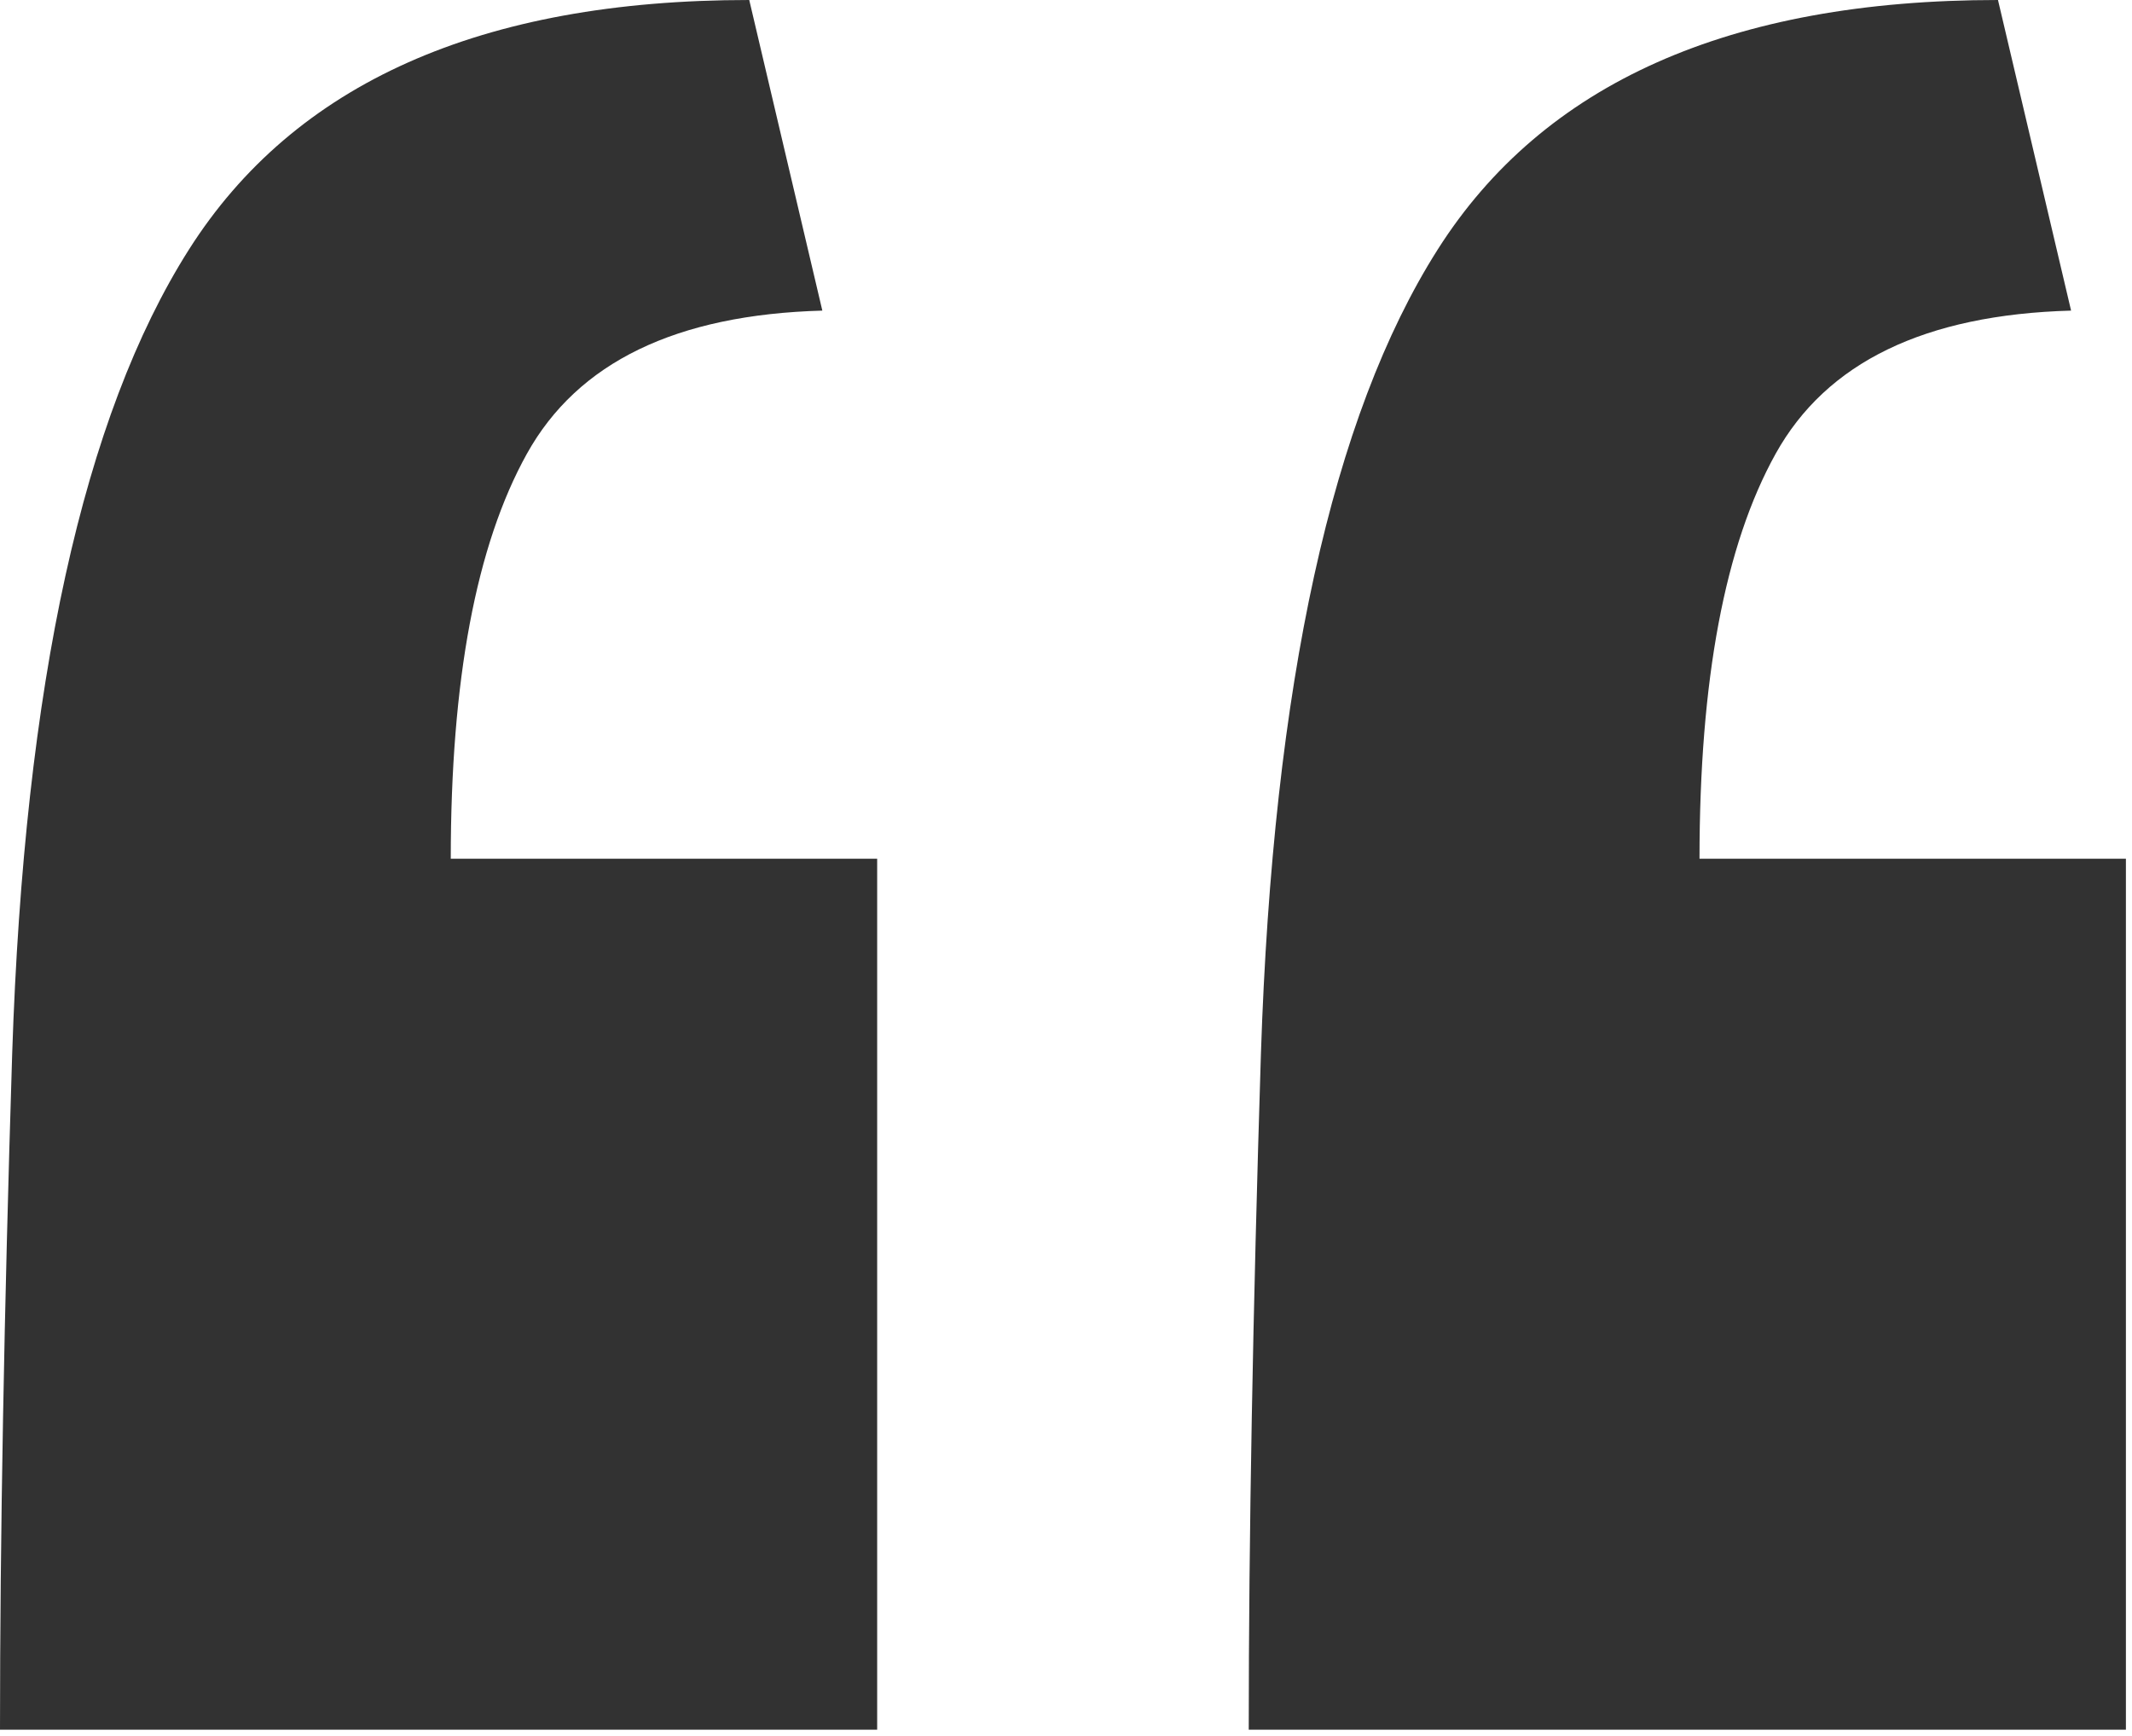 <?xml version="1.0" encoding="utf-8"?>
<svg xmlns="http://www.w3.org/2000/svg" width="70" height="57" fill="none" viewBox="0 0 70 57">
    <path fill="#323232" fill-rule="evenodd" d="M0 56.8c0-6.267.133-13.667.4-22.2.4-12.133 2.333-20.933 5.8-26.4C9.667 2.733 15.8 0 24.6 0L27 10.2c-4.8.133-8.033 1.7-9.7 4.7-1.667 3-2.5 7.433-2.5 13.3h14v28.6H0zM41 56.8c0-6.267.133-13.667.4-22.2.4-12.133 2.333-20.933 5.8-26.4C50.667 2.733 56.8 0 65.6 0L68 10.2c-4.8.133-8.033 1.7-9.7 4.7-1.667 3-2.5 7.433-2.5 13.3h14v28.6H41z" clip-rule="evenodd"/>
</svg>